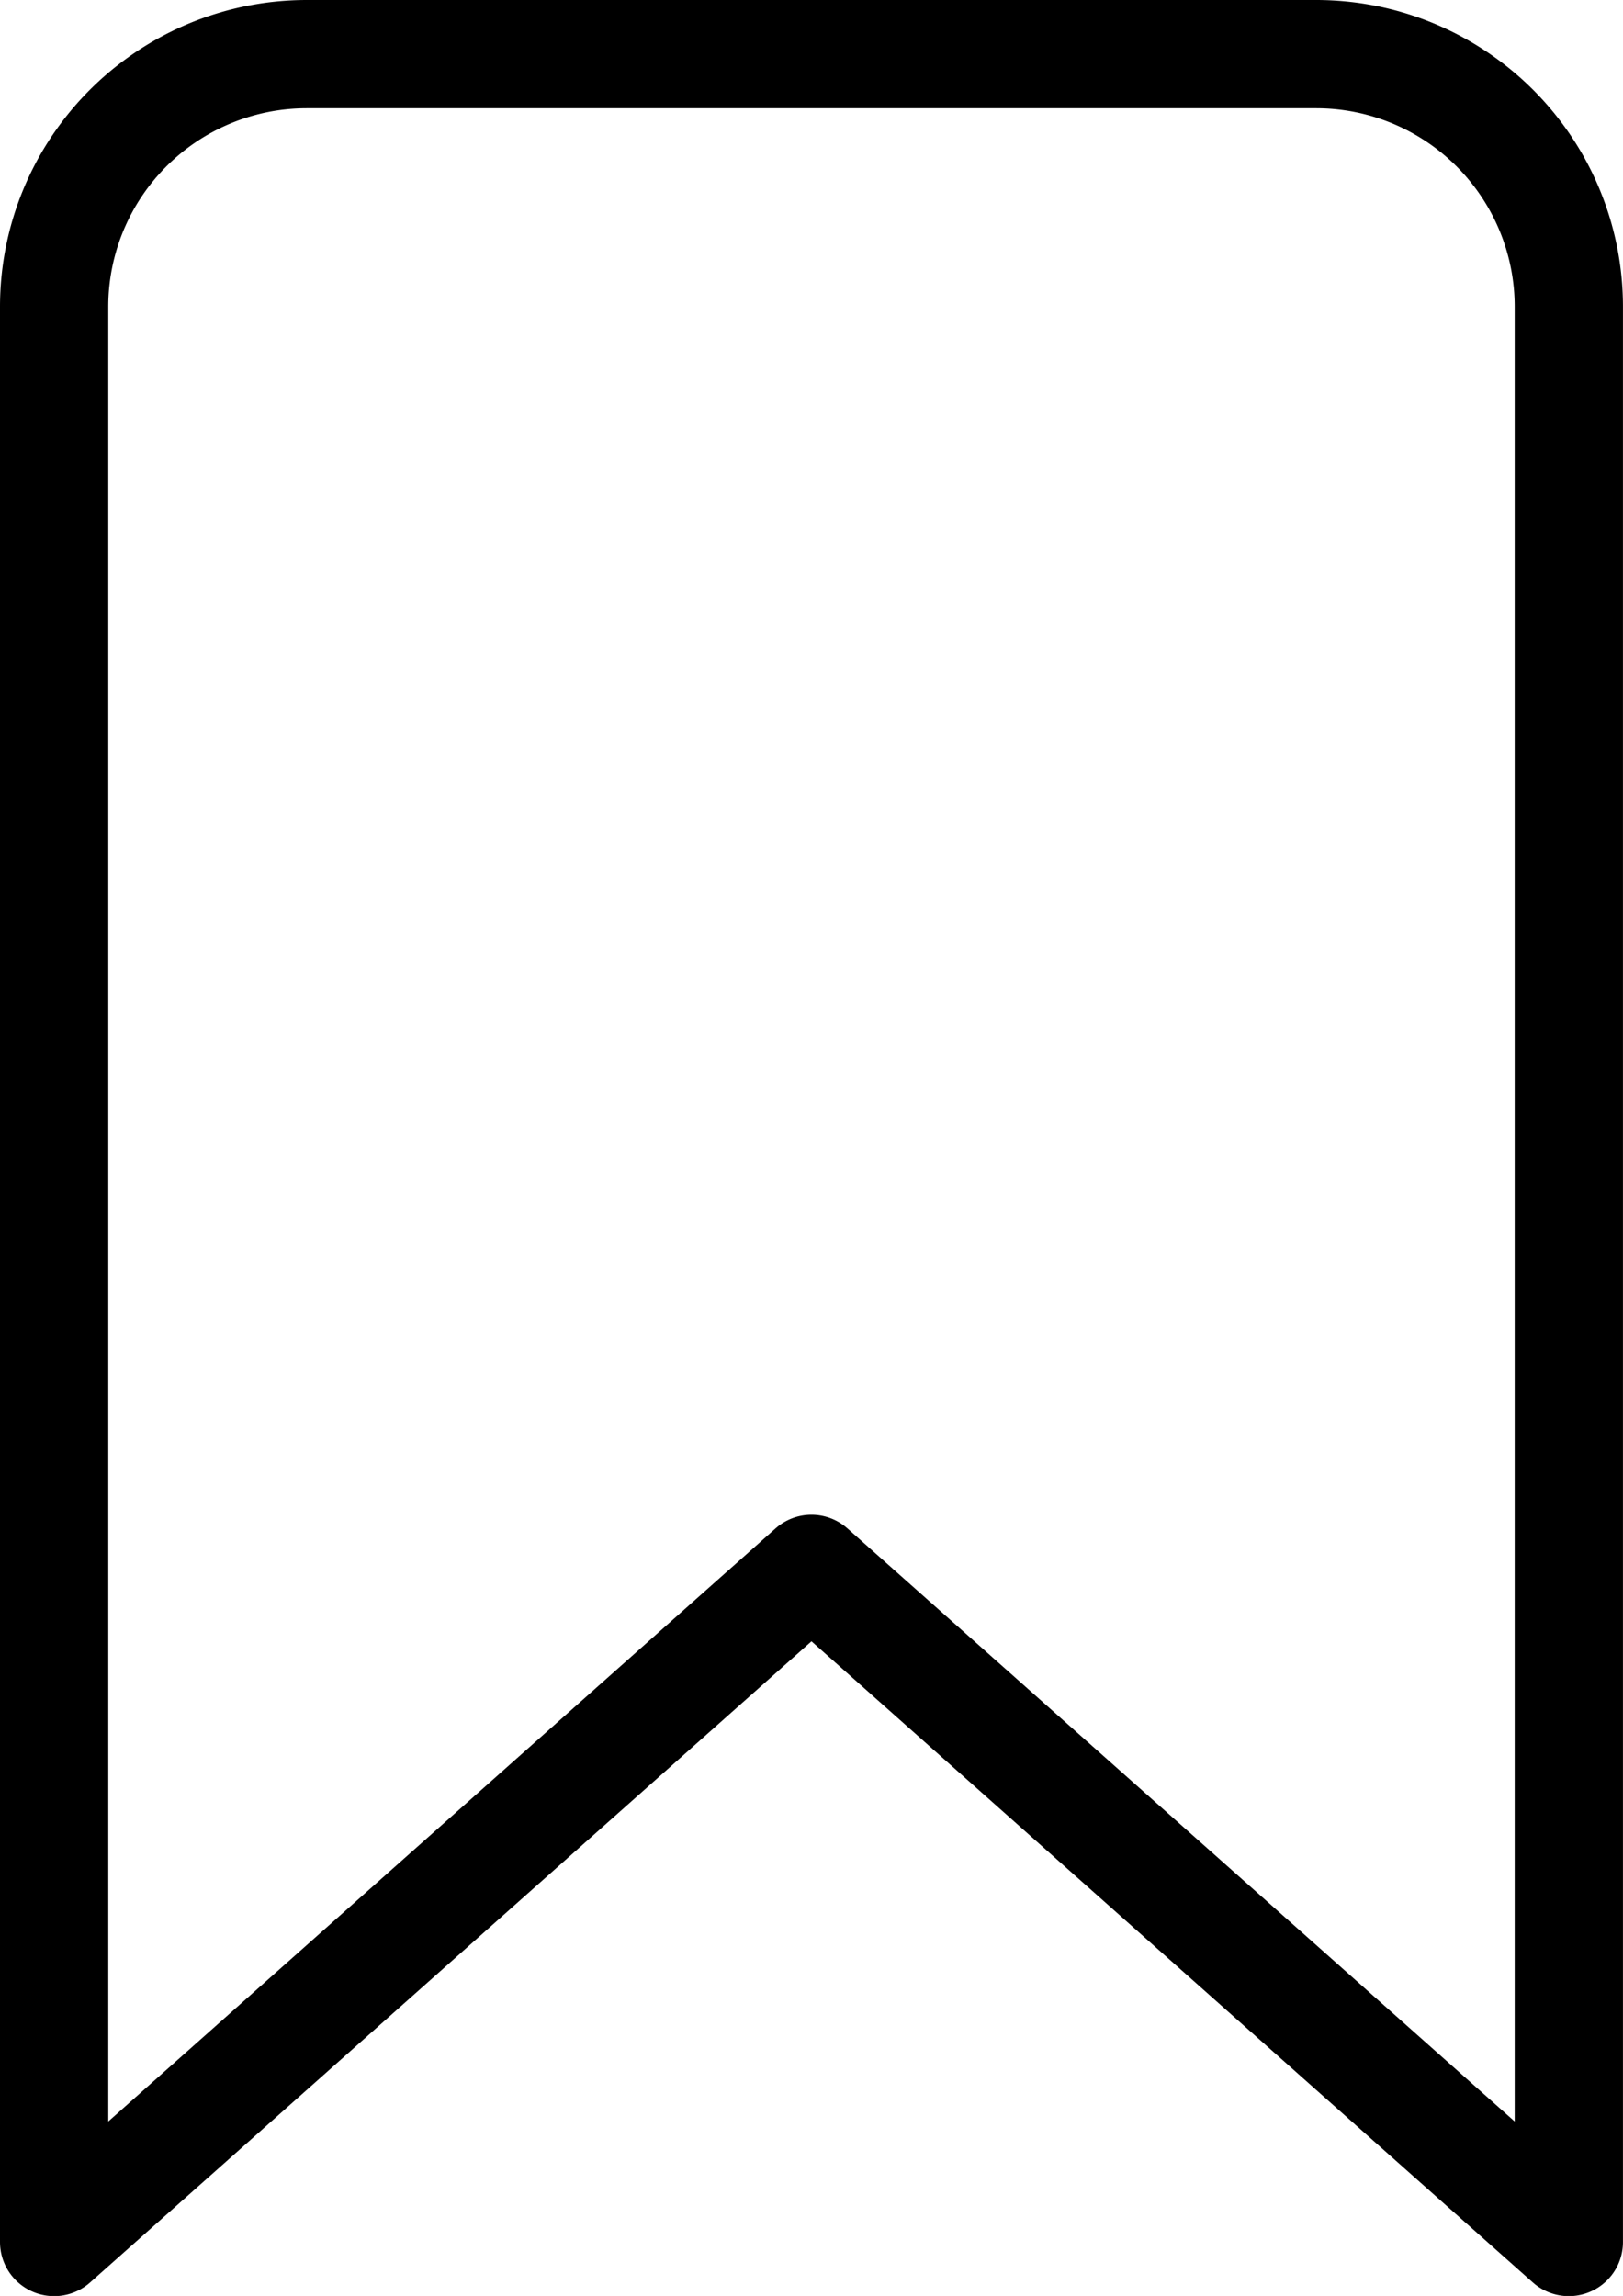<svg xmlns="http://www.w3.org/2000/svg" width="44.973" height="63.627" viewBox="0 0 44.973 63.627">
  <path id="overview-icon-06" d="M146.977,48H119a7,7,0,0,0-7,7v53.632l20.986-18.654,20.986,18.654V55A7,7,0,0,0,146.977,48Z" transform="translate(-110.5 -46.5)" fill="none" stroke="#000" stroke-linecap="round" stroke-linejoin="round" stroke-width="3"/>
</svg>
